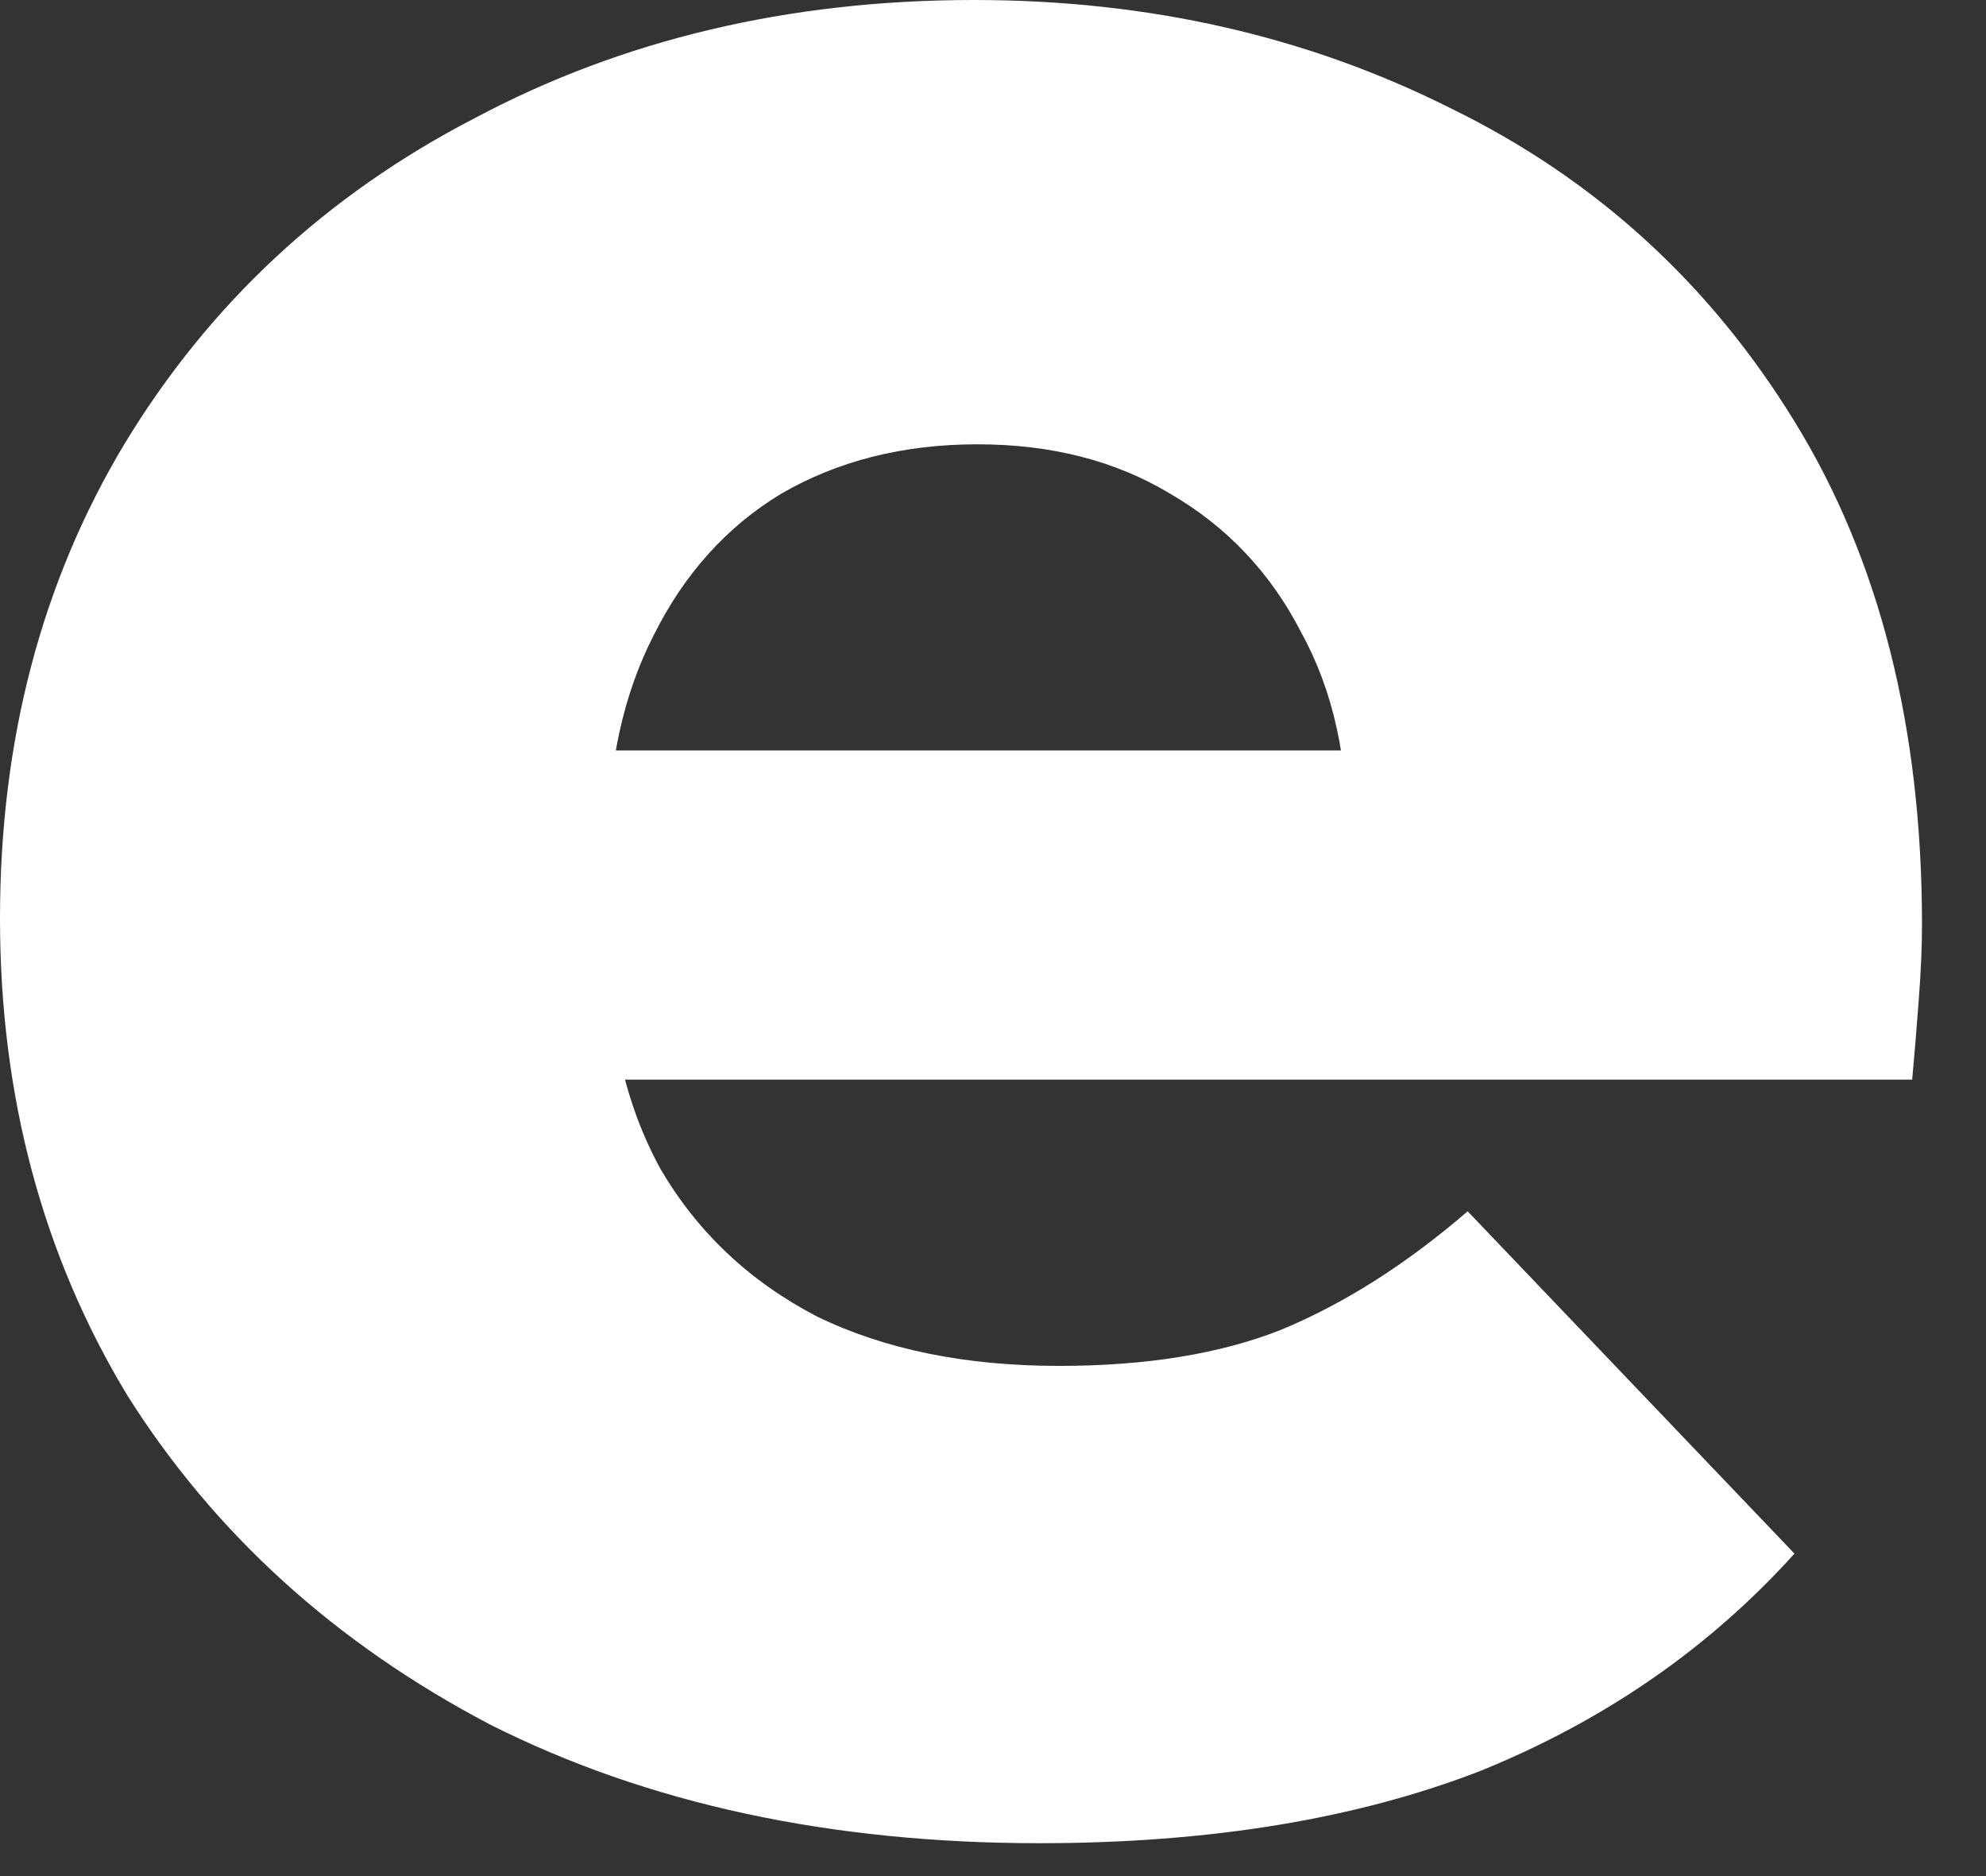 <?xml version="1.0" encoding="utf-8"?>
<svg xmlns="http://www.w3.org/2000/svg" fill="none" height="100%" overflow="visible" preserveAspectRatio="none" style="display: block;" viewBox="0 0 18 17" width="100%">
<rect x="0" y="0" width="18" height="17" fill="#333333" stroke="none"/>
<path d="M9.421 16.702C7.525 16.702 5.866 16.344 4.444 15.628C3.042 14.893 1.946 13.899 1.155 12.646C0.385 11.373 0 9.932 0 8.321C0 6.711 0.375 5.279 1.126 4.026C1.896 2.754 2.953 1.77 4.296 1.074C5.639 0.358 7.15 0 8.828 0C10.409 0 11.85 0.328 13.154 0.984C14.457 1.621 15.494 2.565 16.264 3.818C17.035 5.07 17.42 6.591 17.42 8.381C17.42 8.58 17.41 8.808 17.39 9.067C17.371 9.325 17.351 9.564 17.331 9.783H4.622V6.8H14.339L12.206 7.635C12.226 6.9 12.087 6.263 11.791 5.726C11.515 5.19 11.12 4.772 10.606 4.474C10.112 4.176 9.53 4.026 8.858 4.026C8.187 4.026 7.594 4.176 7.08 4.474C6.587 4.772 6.202 5.2 5.925 5.756C5.649 6.293 5.51 6.929 5.51 7.665V8.53C5.51 9.325 5.669 10.011 5.984 10.588C6.32 11.165 6.794 11.612 7.406 11.93C8.019 12.228 8.75 12.377 9.599 12.377C10.389 12.377 11.06 12.268 11.613 12.049C12.186 11.811 12.749 11.453 13.302 10.976L16.264 14.078C15.494 14.932 14.546 15.589 13.42 16.046C12.295 16.483 10.961 16.702 9.421 16.702Z" fill="white" id="Vector"/>
</svg>